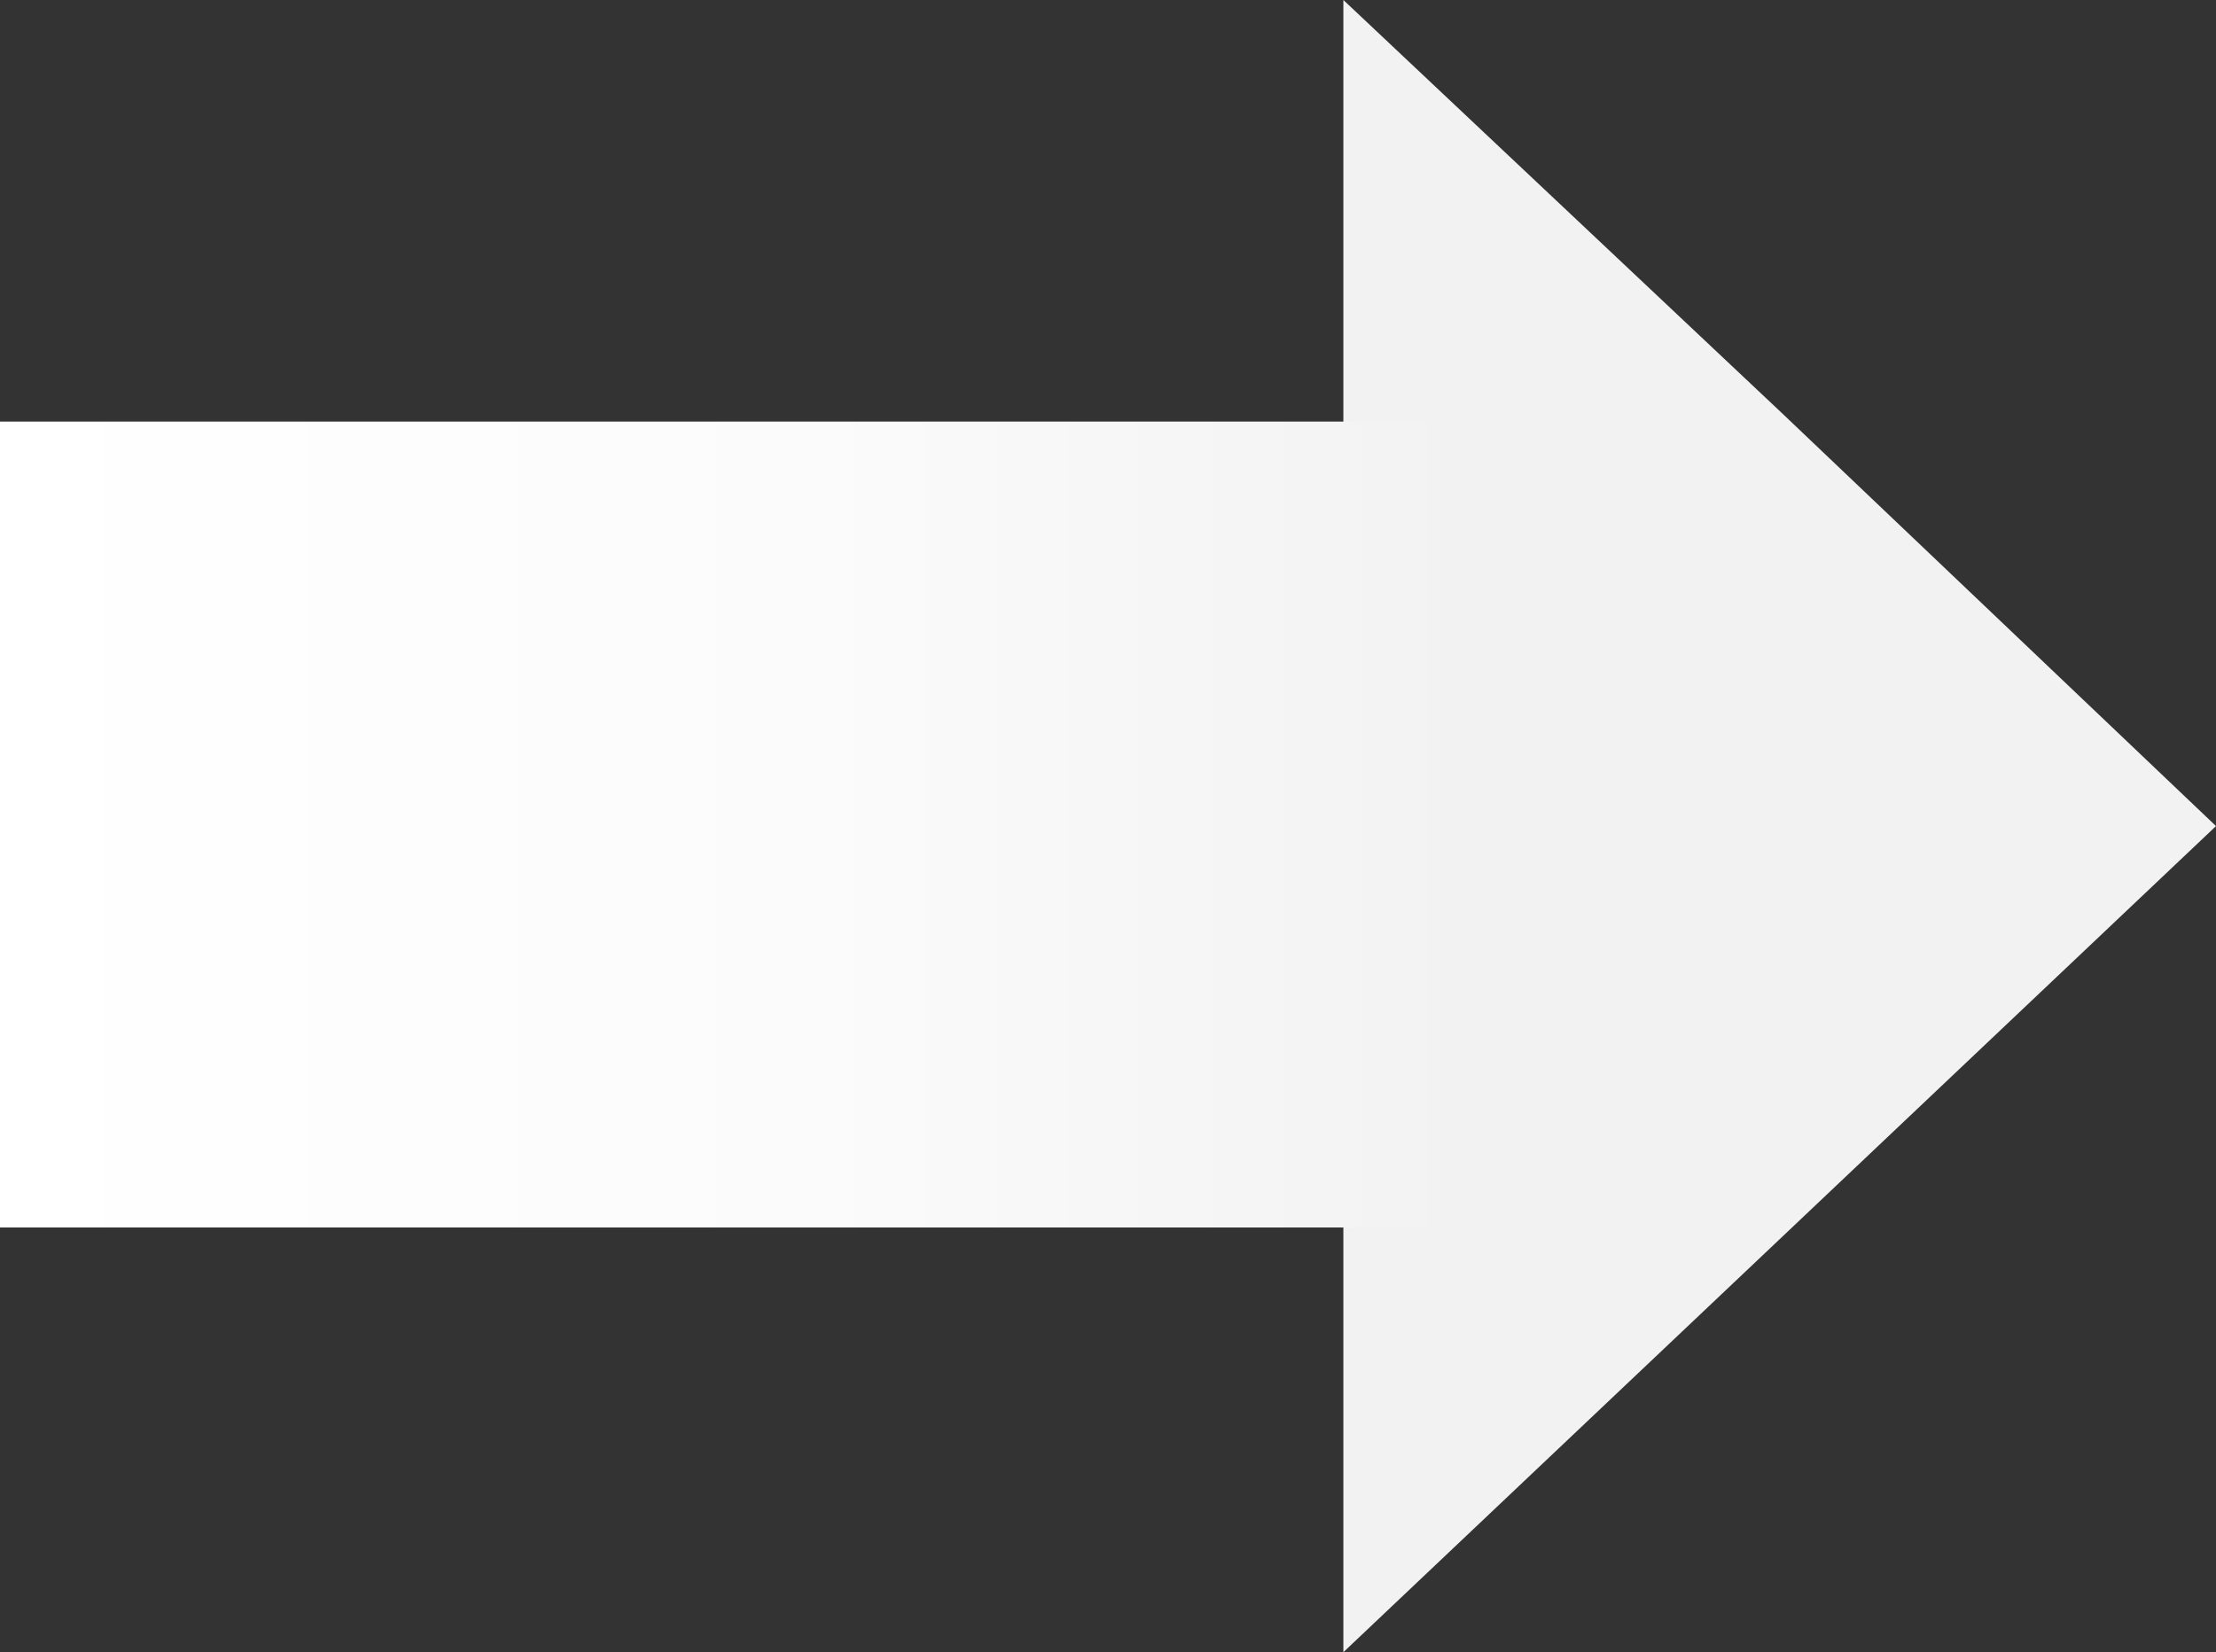 <?xml version="1.0" encoding="utf-8"?>
<!-- Generator: Adobe Illustrator 16.0.4, SVG Export Plug-In . SVG Version: 6.00 Build 0)  -->
<!DOCTYPE svg PUBLIC "-//W3C//DTD SVG 1.0//EN" "http://www.w3.org/TR/2001/REC-SVG-20010904/DTD/svg10.dtd">
<svg version="1.0" id="Ebene_1" xmlns="http://www.w3.org/2000/svg" xmlns:xlink="http://www.w3.org/1999/xlink" x="0px" y="0px"
	 width="74.231px" height="55.353px" viewBox="0 0 74.231 55.353" enable-background="new 0 0 74.231 55.353" xml:space="preserve">
<rect x="0" y="0" width="74.231" height="55.353" fill="#333333" stroke="none"/>
<polygon fill="#F2F2F2" points="45,27.676 45,0 59.688,13.838 74.231,27.676 59.616,41.515 45,55.353 "/>
<linearGradient id="SVGID_1_" gradientUnits="userSpaceOnUse" x1="0" y1="27.624" x2="49" y2="27.624">
	<stop  offset="0" style="stop-color:#FFFFFF"/>
	<stop  offset="0.559" style="stop-color:#FBFBFB"/>
	<stop  offset="1" style="stop-color:#F2F2F2"/>
</linearGradient>
<rect y="14.124" fill="url(#SVGID_1_)" width="49" height="27"/>
</svg>
